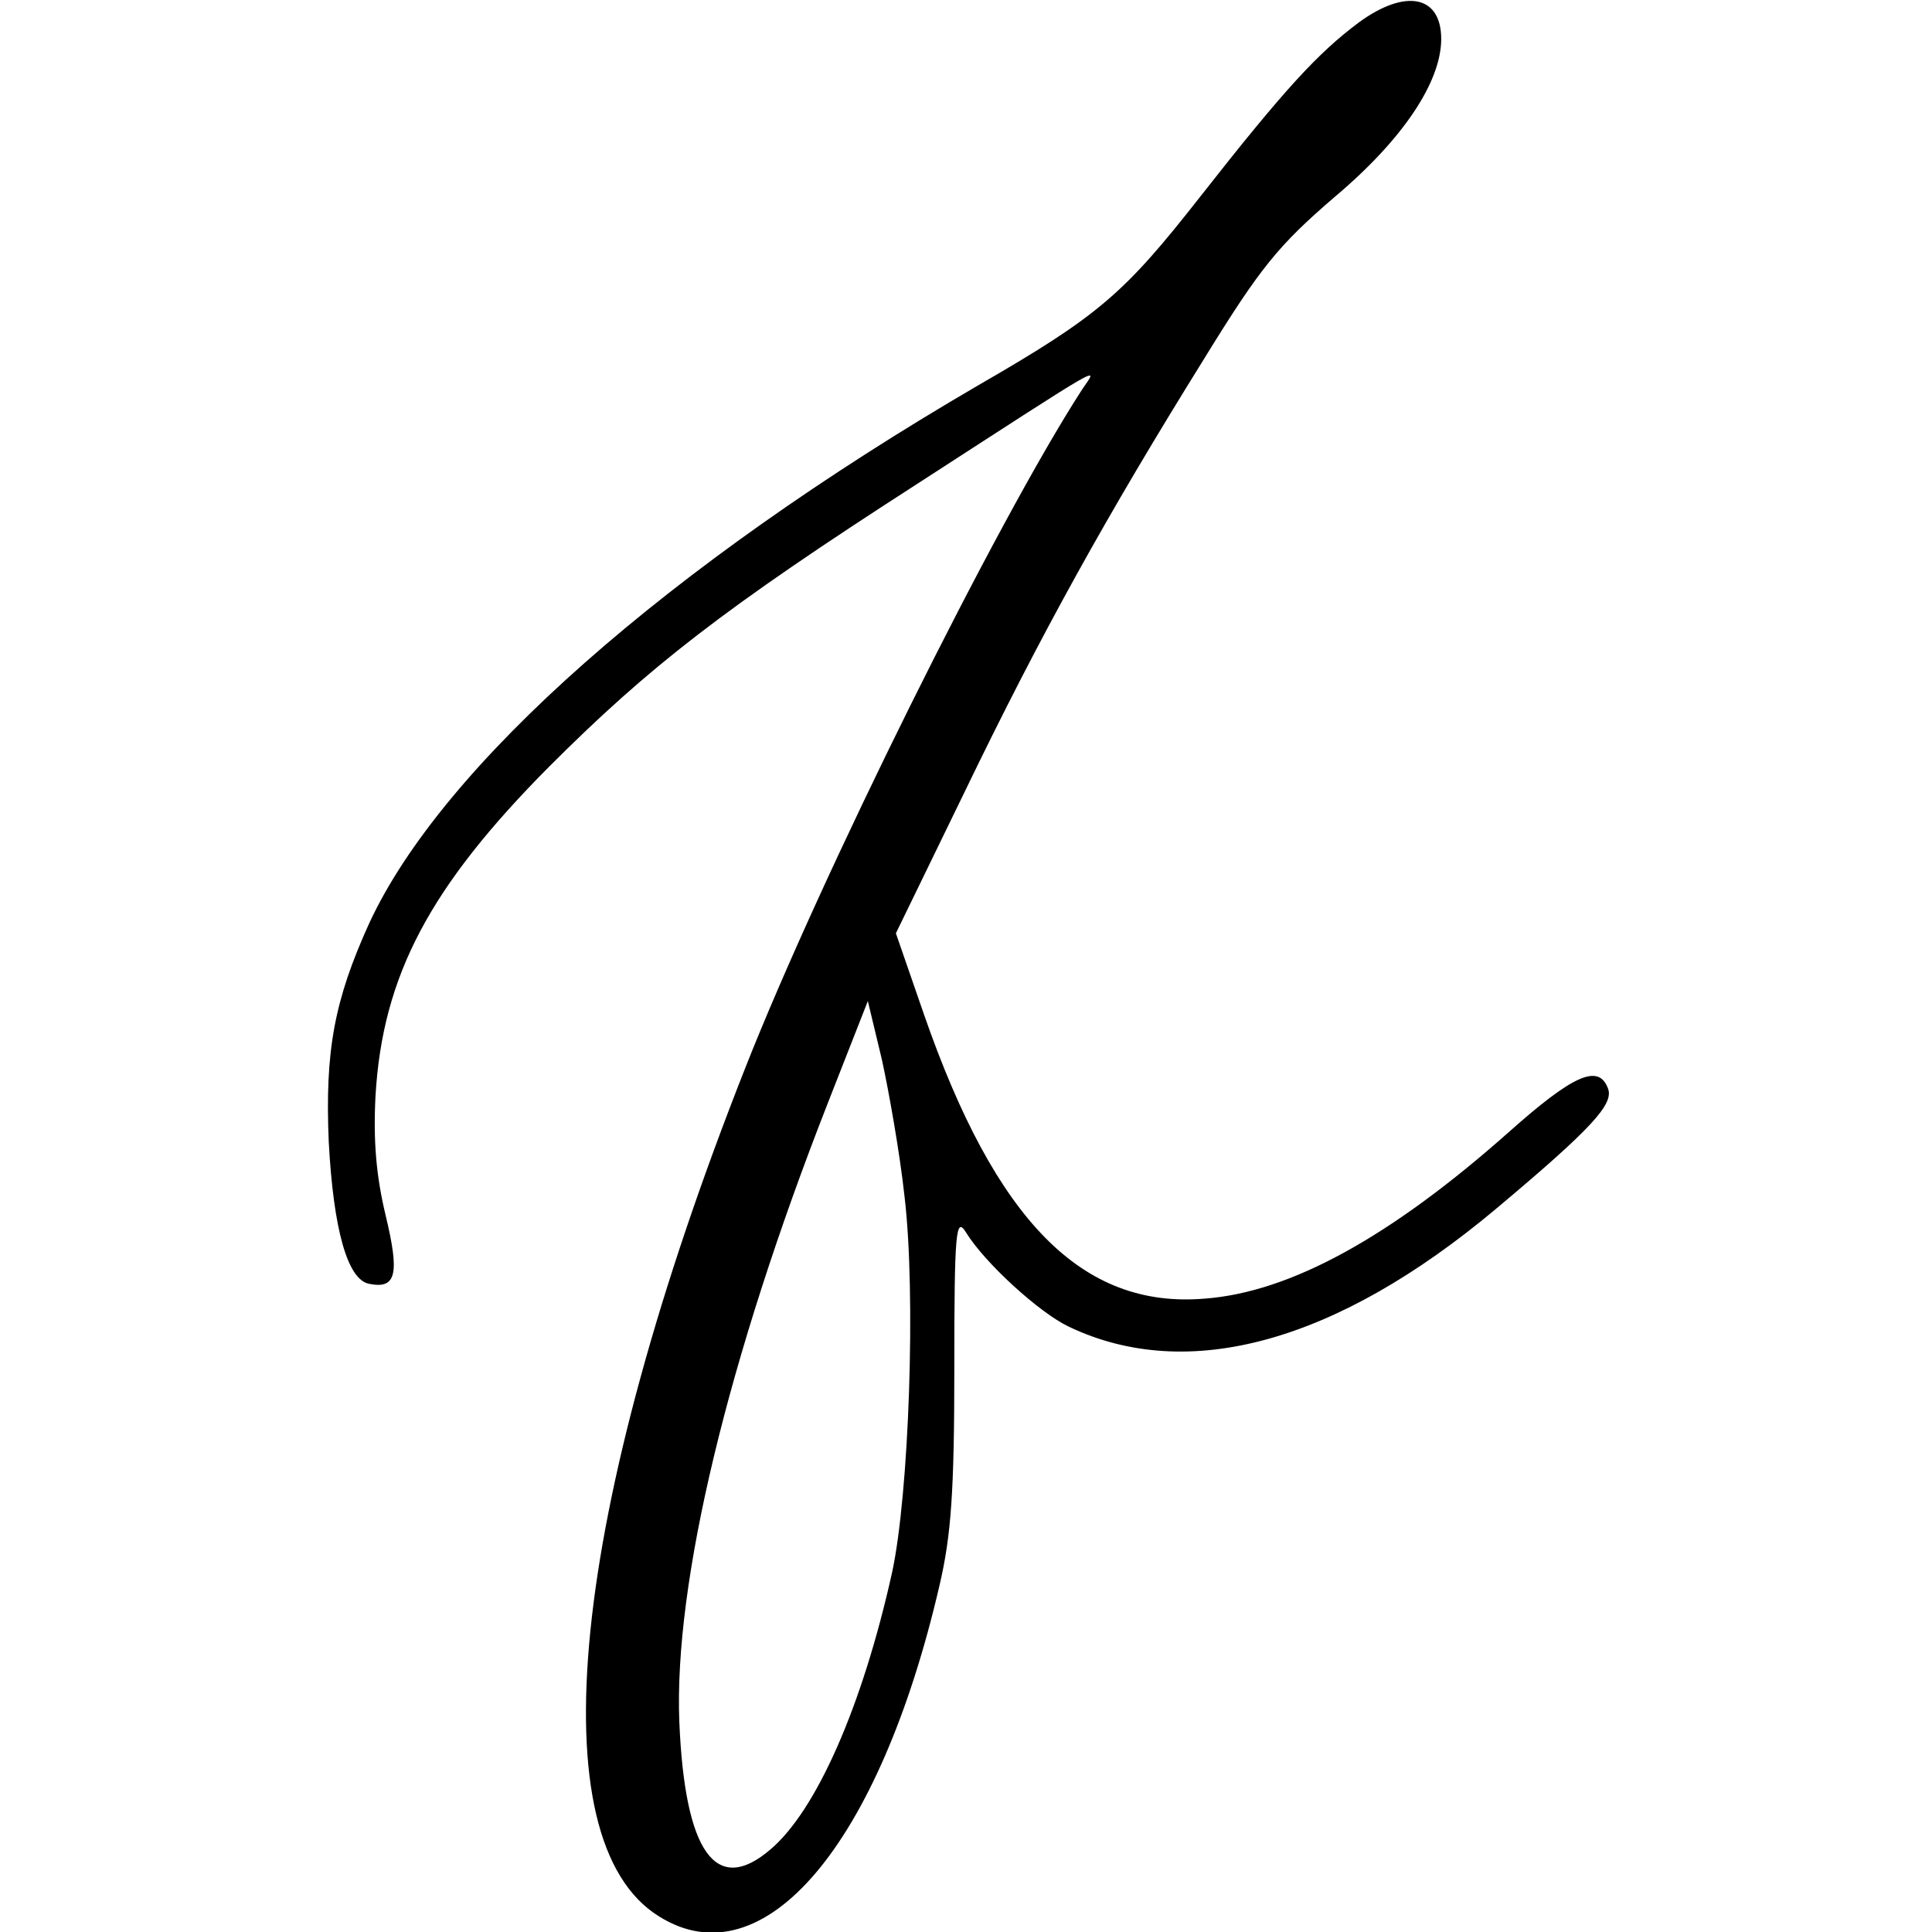 <svg version="1" xmlns="http://www.w3.org/2000/svg" width="330.667" height="330.667" viewBox="0 0 248 248"><path d="M174.4 2.9c-5.2 3.9-9.4 8.4-20.3 22.3-9.8 12.5-13 15.3-28.6 24.3-39.8 23.2-68.7 48.7-78.1 69-4.5 9.9-5.7 16.4-5.2 28.1.6 11.2 2.4 17.7 5.2 18.2 3.5.7 3.9-1.3 2.1-8.8-1.2-5-1.6-9.5-1.3-15.3.9-15.5 7-26.9 22.3-42.3 12.8-12.8 22.4-20.3 47.1-36.2C142.8 45.9 140.9 47 138.9 50c-11 17-33.5 62.4-43.2 87-22.6 57.2-26.8 99.3-11.1 109 13.4 8.4 28.3-9.2 36-42.5 1.5-6.4 1.9-12.1 1.9-27.8 0-17.7.2-19.6 1.5-17.5 2.4 3.9 9.4 10.3 13.2 12.1 15.3 7.3 34.4 2 54.8-15.1 12.4-10.4 15.2-13.5 14.4-15.5-1.2-3.2-4.5-1.7-12.7 5.6-15.2 13.5-28.1 20.6-39.1 21.4-15.7 1.3-26.8-10-36-36.5l-3.6-10.4 8.8-18.1c9.8-20.3 18.3-35.6 30.8-55.7 7.2-11.7 9.5-14.5 16.7-20.7C180.1 17.9 185 10.5 185 5c0-5.6-4.6-6.5-10.6-2.1zm-58.3 150.6c1.5 12.5.6 38.3-1.6 48.4-3.8 17.1-9.7 30.5-15.6 35.5-7 6-11 .4-11.7-16.4-.7-17.8 6.2-46.6 19.1-79.5l5.1-13 1.8 7.5c.9 4.1 2.3 12 2.9 17.5z"/></svg>